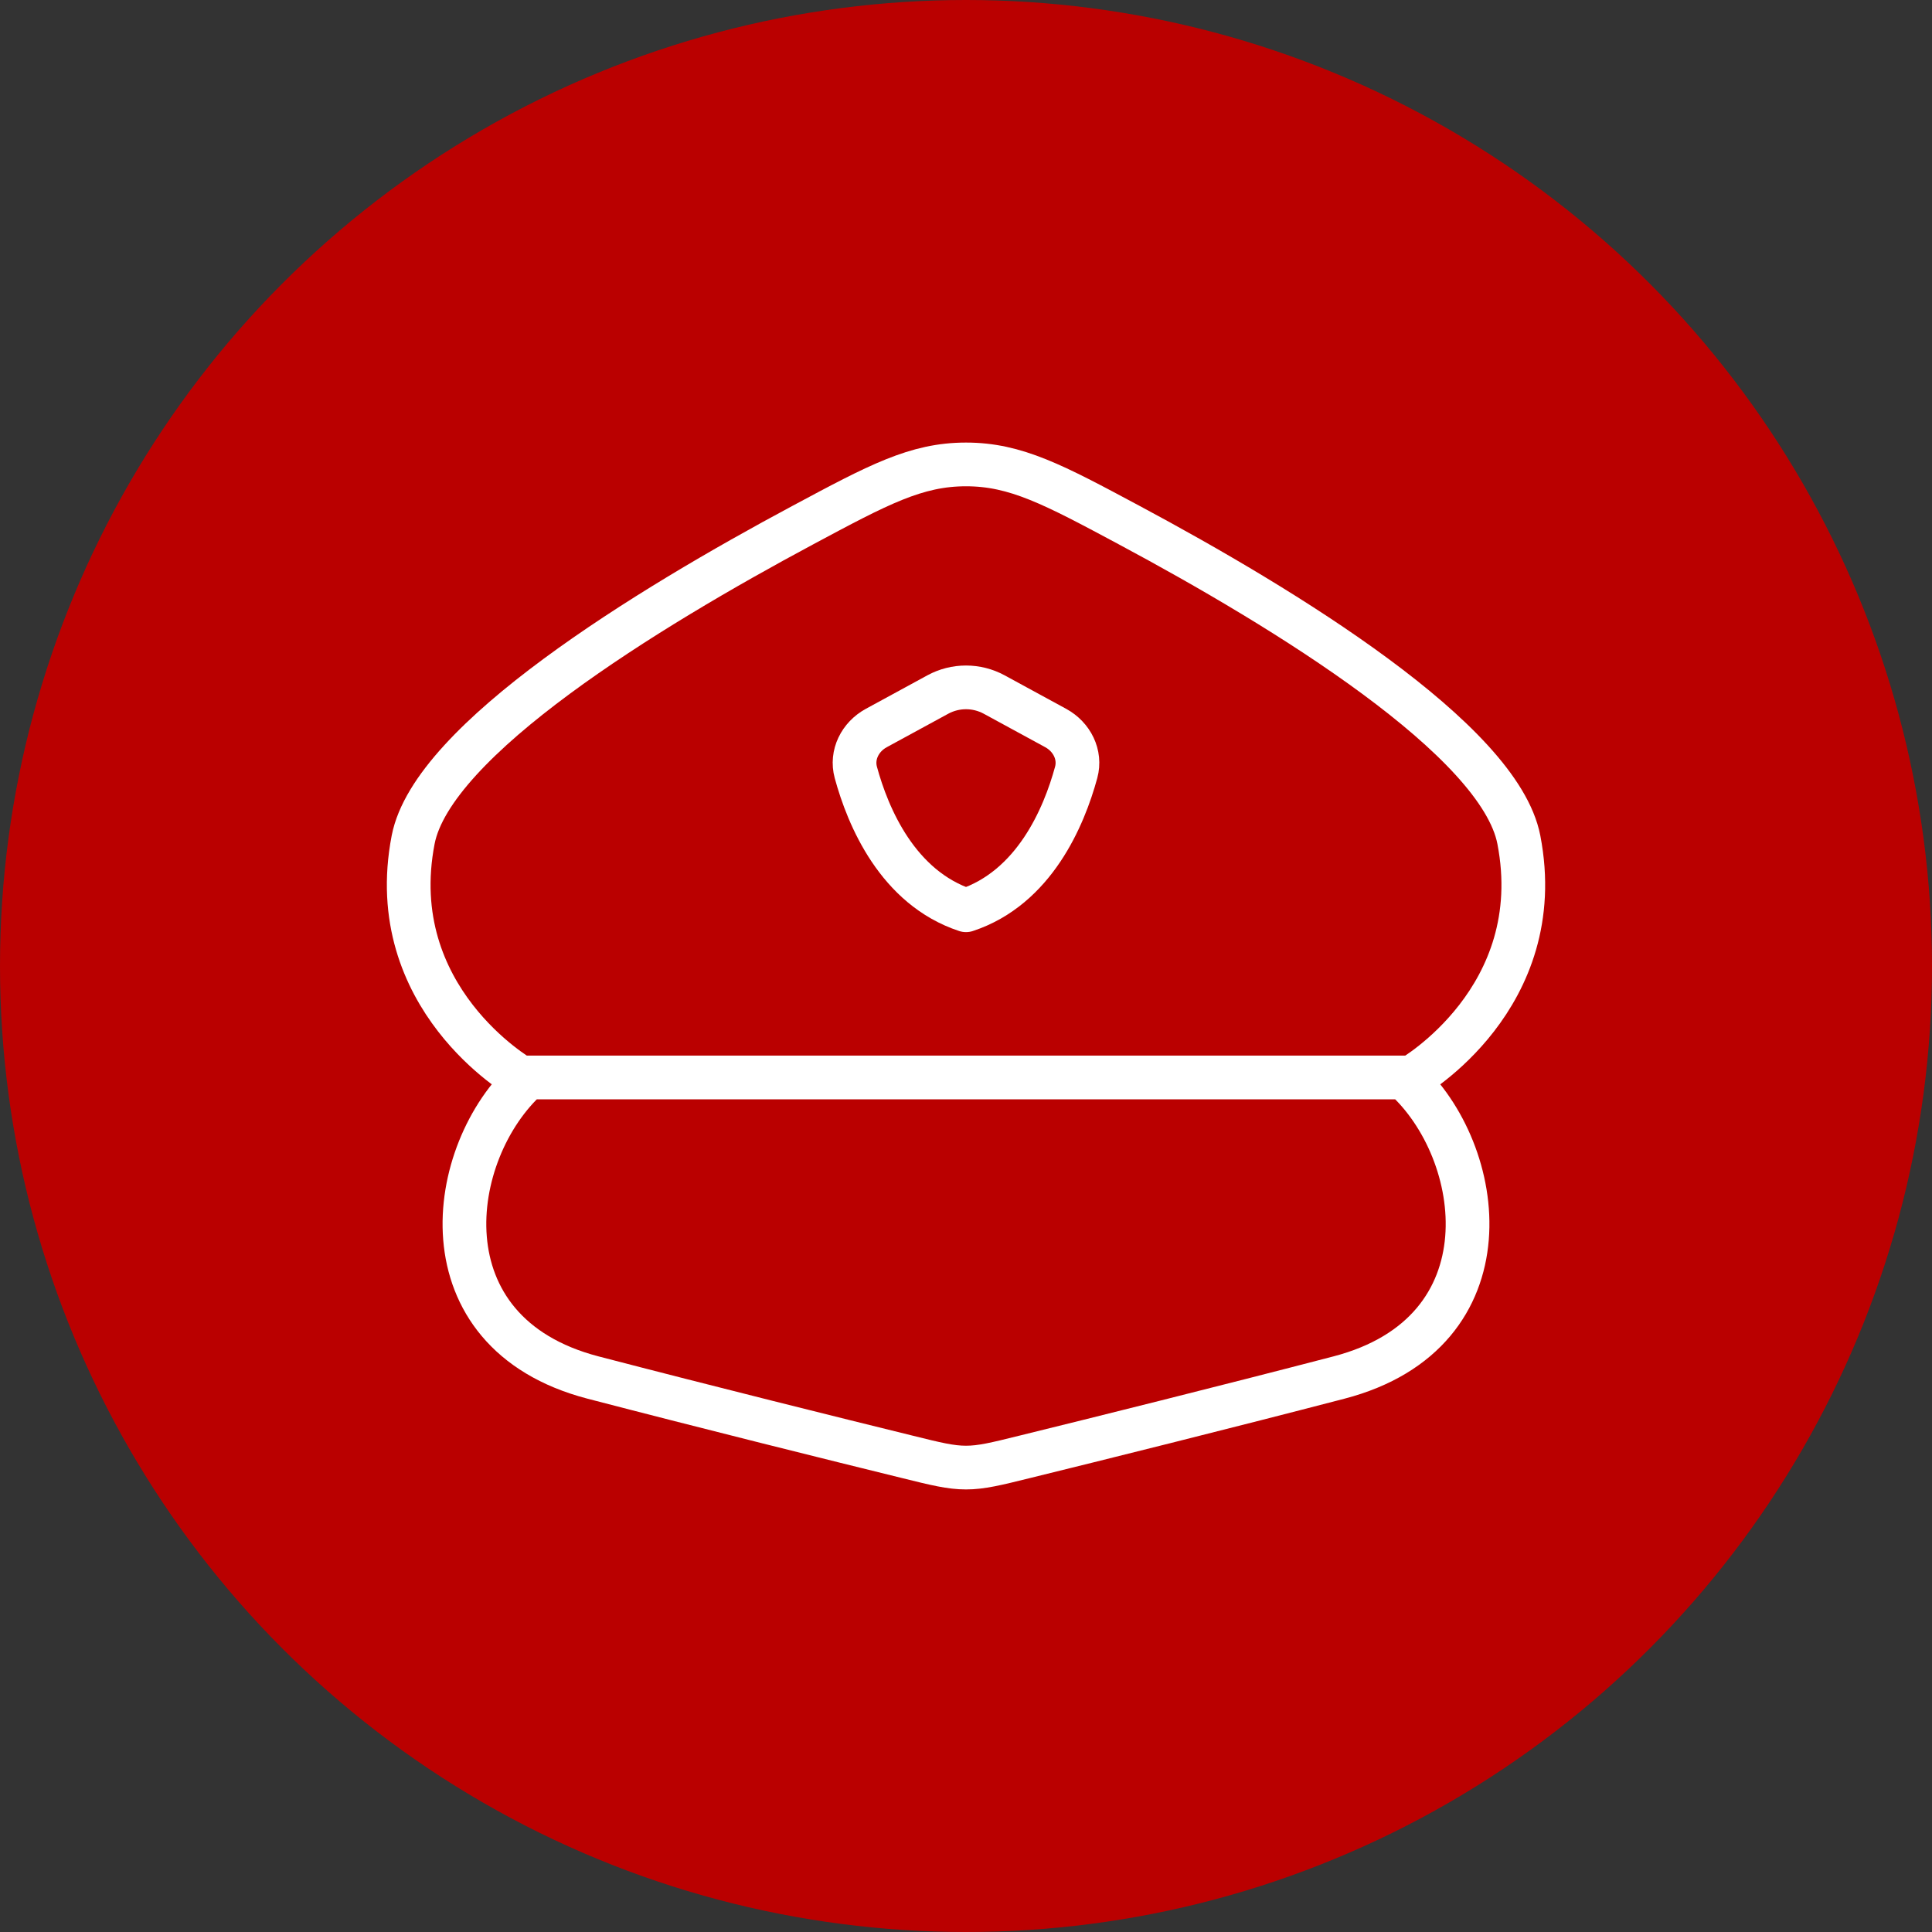 <svg width="221" height="221" viewBox="0 0 221 221" fill="none" xmlns="http://www.w3.org/2000/svg">
<rect x="0" y="0" width="221" height="221" fill="#333333" stroke="none"/>
<circle cx="110.5" cy="110.5" r="110.5" fill="#BA0000"/>
<path d="M60.405 123.25C51.008 131.697 48.095 152.422 67.826 157.573C80.939 160.99 95.474 164.605 103.749 166.638C107.083 167.467 108.753 167.875 110.5 167.875C112.247 167.875 113.917 167.467 117.257 166.638C125.526 164.605 140.061 160.99 153.174 157.573C172.905 152.422 169.991 131.691 160.595 123.25M47.26 96.054C43.754 114.185 59.538 123.25 59.538 123.25H161.468C161.468 123.25 177.253 114.185 173.74 96.054C171.528 84.637 147.022 69.624 129.179 60.074C120.528 55.439 116.199 53.125 110.5 53.125C104.801 53.125 100.472 55.439 91.821 60.074C73.978 69.624 49.472 84.637 47.26 96.054Z" stroke="white" stroke-width="5" stroke-linecap="round" stroke-linejoin="round"/>
<path d="M100.236 83.279L107.287 79.441C108.274 78.907 109.378 78.628 110.5 78.628C111.622 78.628 112.726 78.907 113.713 79.441L120.764 83.279C122.612 84.286 123.652 86.339 123.103 88.353C121.714 93.453 118.309 101.549 110.5 104.125C102.691 101.549 99.28 93.447 97.897 88.353C97.348 86.339 98.387 84.286 100.236 83.279Z" stroke="white" stroke-width="5" stroke-linecap="round" stroke-linejoin="round"/>
</svg>
